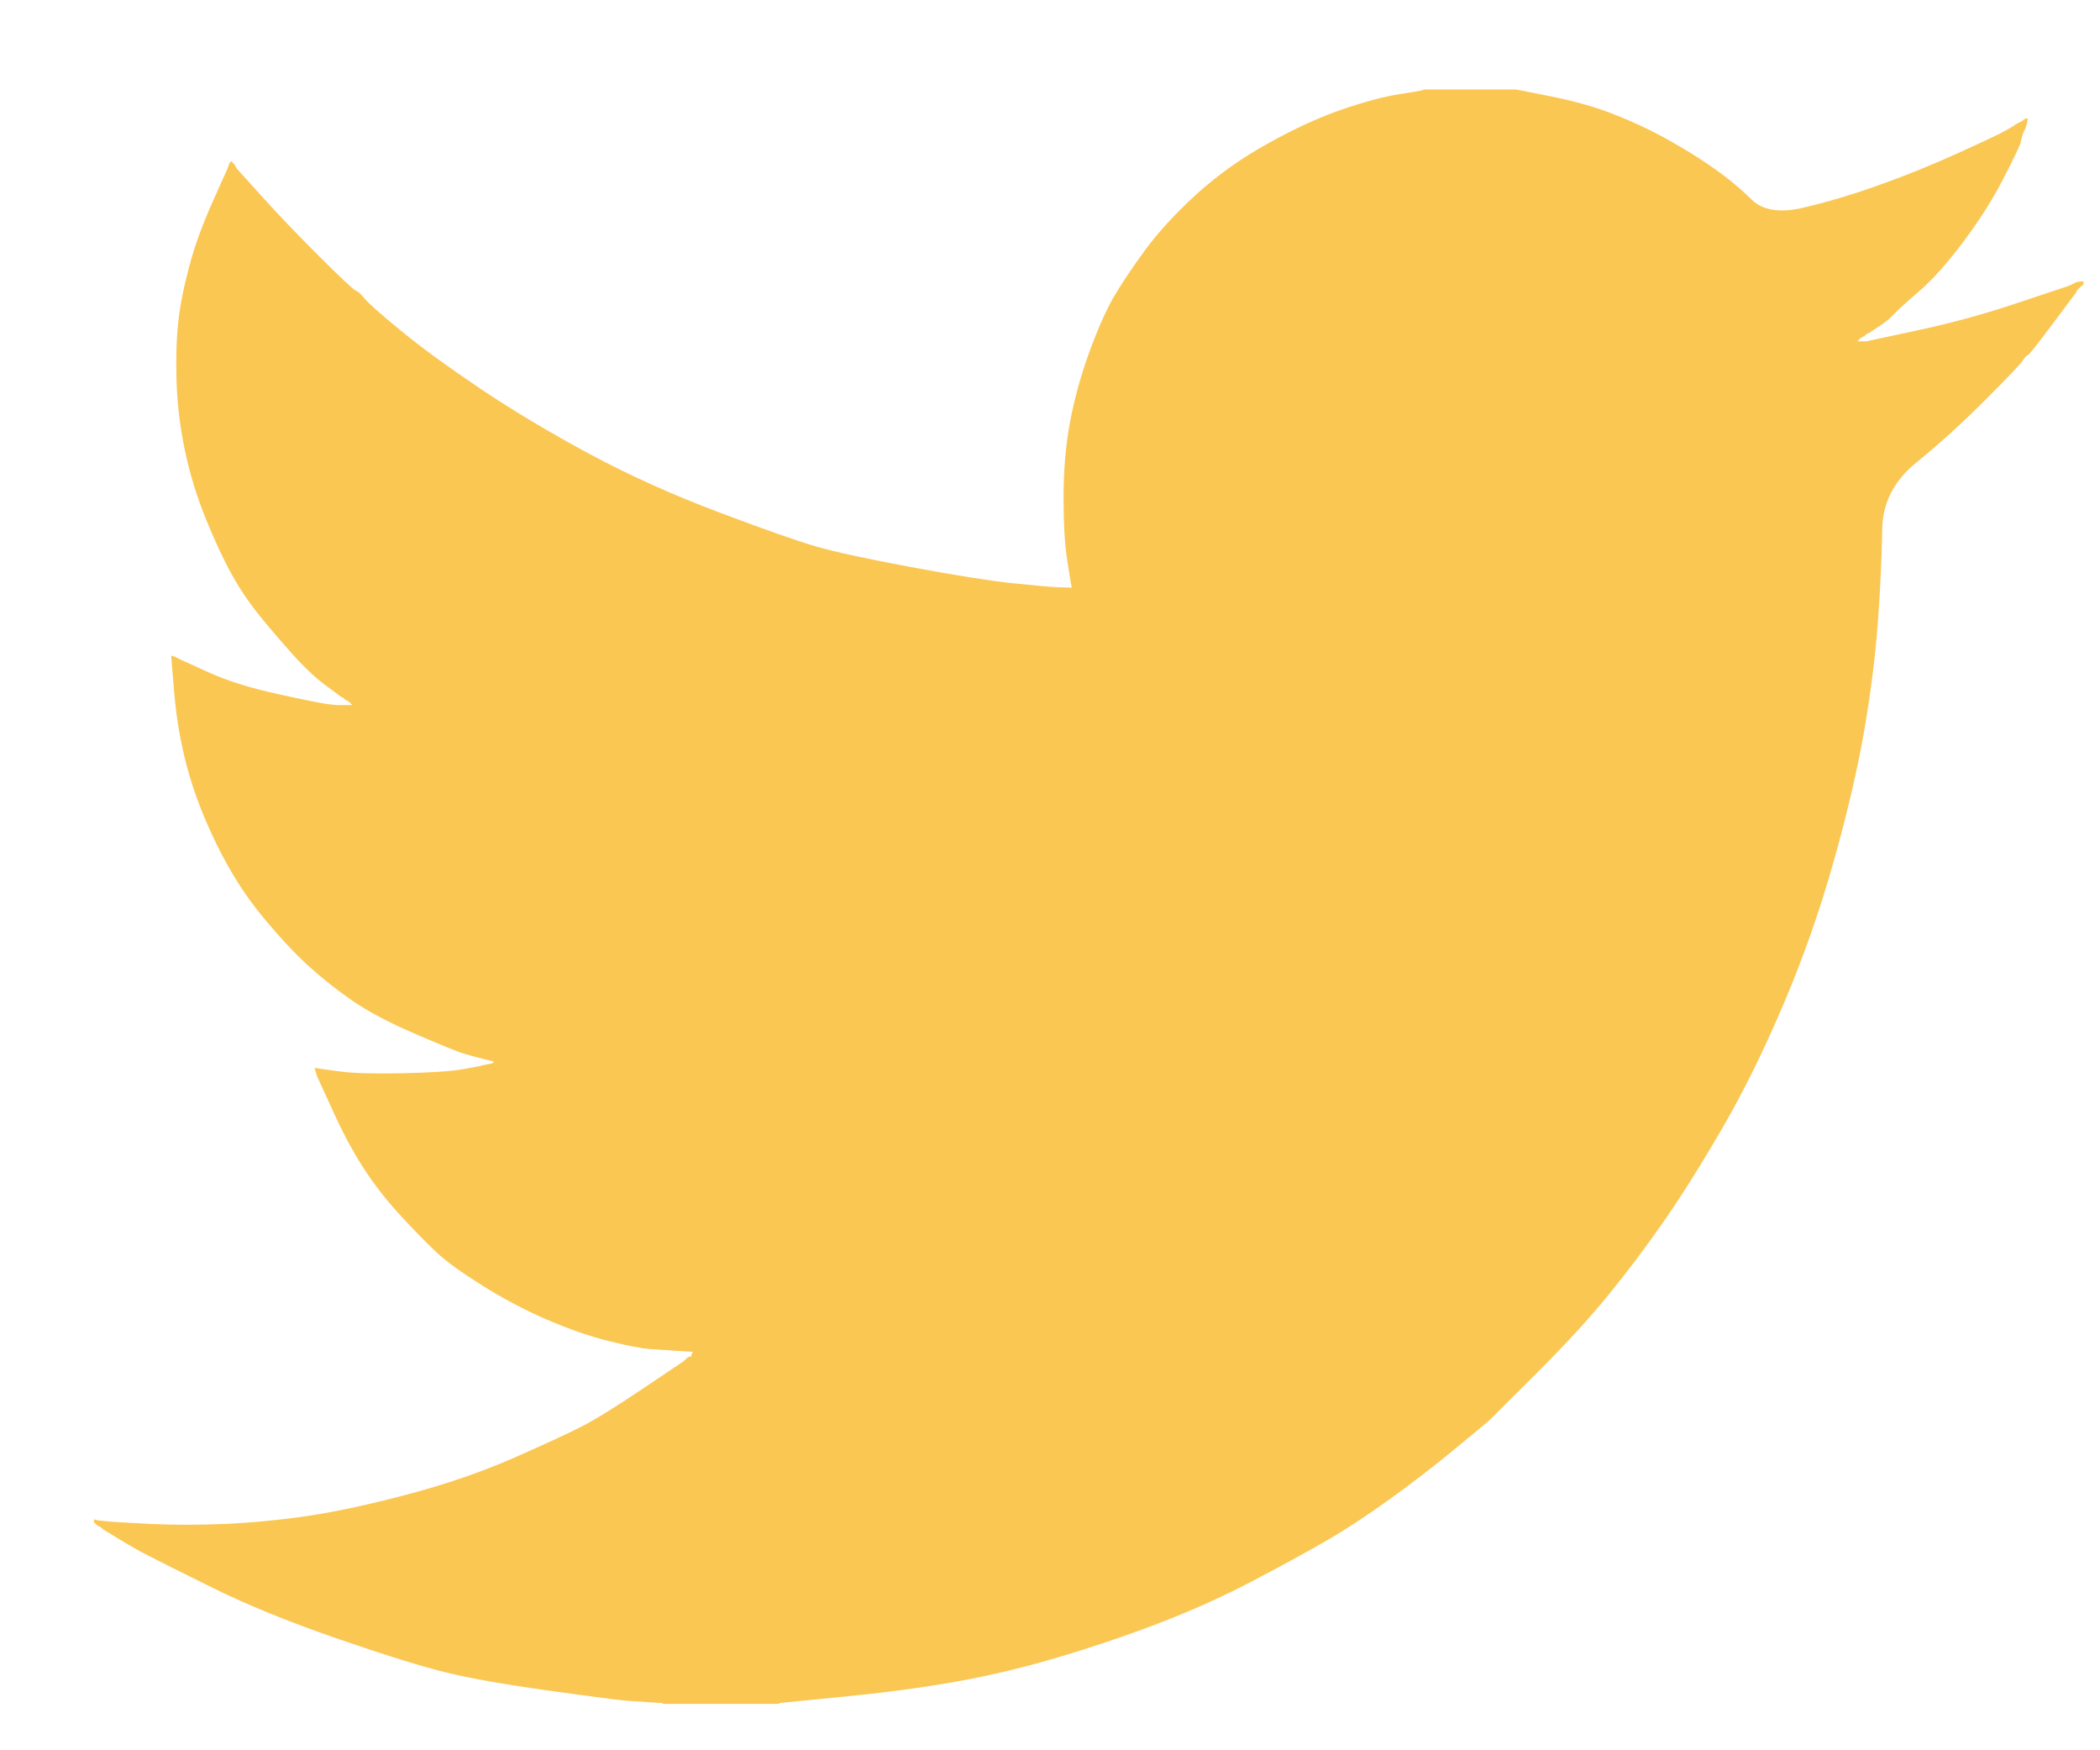 <svg width="24" height="20" viewBox="0 0 24 20" fill="none" xmlns="http://www.w3.org/2000/svg">
<path d="M16.266 1.028V1.023H17.332L17.722 1.101C17.981 1.152 18.217 1.218 18.429 1.3C18.641 1.382 18.846 1.477 19.044 1.586C19.242 1.696 19.422 1.807 19.583 1.92C19.743 2.032 19.887 2.151 20.014 2.276C20.14 2.403 20.336 2.436 20.602 2.375C20.869 2.313 21.156 2.228 21.463 2.119C21.771 2.01 22.075 1.887 22.376 1.75C22.676 1.614 22.86 1.527 22.925 1.49C22.989 1.452 23.024 1.432 23.028 1.429L23.032 1.423L23.052 1.412L23.073 1.402L23.093 1.392L23.114 1.382L23.118 1.376L23.124 1.371L23.13 1.367L23.134 1.361L23.155 1.355L23.175 1.351L23.171 1.382L23.165 1.412L23.155 1.443L23.145 1.474L23.134 1.494L23.124 1.515L23.114 1.546C23.107 1.566 23.1 1.593 23.093 1.627C23.086 1.662 23.021 1.798 22.898 2.037C22.776 2.276 22.622 2.518 22.437 2.764C22.253 3.009 22.087 3.195 21.941 3.321C21.793 3.448 21.696 3.536 21.648 3.587C21.6 3.639 21.542 3.686 21.474 3.73L21.371 3.798L21.351 3.808L21.33 3.818L21.326 3.824L21.32 3.828L21.314 3.832L21.31 3.839L21.289 3.849L21.269 3.859L21.265 3.865L21.258 3.869L21.252 3.873L21.248 3.88L21.244 3.886L21.238 3.89L21.232 3.894L21.228 3.9H21.33L21.904 3.777C22.287 3.695 22.652 3.596 23.001 3.48L23.555 3.296L23.616 3.276L23.647 3.265L23.667 3.255L23.688 3.245L23.708 3.235L23.729 3.224L23.77 3.218L23.811 3.214V3.255L23.801 3.259L23.79 3.265L23.786 3.271L23.78 3.276L23.774 3.28L23.77 3.286L23.766 3.292L23.76 3.296L23.753 3.3L23.749 3.306L23.745 3.312L23.739 3.317L23.729 3.337L23.719 3.357L23.712 3.362C23.71 3.366 23.623 3.482 23.452 3.71C23.281 3.939 23.189 4.055 23.175 4.058C23.162 4.062 23.142 4.082 23.118 4.119C23.095 4.157 22.95 4.309 22.683 4.576C22.417 4.842 22.156 5.079 21.9 5.286C21.643 5.495 21.513 5.752 21.511 6.056C21.506 6.359 21.491 6.702 21.463 7.084C21.436 7.466 21.385 7.879 21.31 8.322C21.234 8.766 21.118 9.268 20.961 9.827C20.804 10.387 20.613 10.933 20.387 11.465C20.161 11.997 19.926 12.475 19.68 12.898C19.434 13.321 19.208 13.68 19.003 13.973C18.798 14.267 18.59 14.543 18.378 14.802C18.166 15.062 17.898 15.354 17.574 15.679C17.249 16.002 17.071 16.18 17.041 16.211C17.01 16.241 16.876 16.353 16.639 16.547C16.404 16.742 16.151 16.937 15.881 17.132C15.611 17.326 15.364 17.488 15.138 17.617C14.913 17.747 14.641 17.895 14.322 18.062C14.005 18.23 13.662 18.385 13.293 18.529C12.924 18.672 12.535 18.805 12.125 18.928C11.715 19.051 11.318 19.146 10.935 19.214C10.553 19.283 10.119 19.341 9.634 19.388L8.906 19.46V19.47H7.573V19.46L7.399 19.45C7.283 19.443 7.187 19.436 7.112 19.429C7.037 19.422 6.753 19.385 6.261 19.317C5.769 19.248 5.383 19.18 5.103 19.112C4.822 19.044 4.406 18.914 3.852 18.723C3.298 18.532 2.825 18.339 2.431 18.144C2.039 17.95 1.793 17.827 1.693 17.775C1.595 17.725 1.484 17.662 1.361 17.587L1.176 17.474L1.172 17.468L1.166 17.464L1.16 17.46L1.156 17.454L1.135 17.443L1.115 17.433L1.111 17.427L1.105 17.423L1.099 17.419L1.094 17.413L1.09 17.407L1.084 17.402H1.074V17.361L1.094 17.366L1.115 17.372L1.207 17.382C1.269 17.389 1.436 17.399 1.71 17.413C1.983 17.426 2.273 17.426 2.581 17.413C2.888 17.399 3.203 17.368 3.524 17.321C3.845 17.273 4.224 17.191 4.662 17.075C5.099 16.959 5.501 16.821 5.867 16.661C6.232 16.5 6.492 16.38 6.646 16.301C6.8 16.223 7.033 16.078 7.348 15.867L7.819 15.55L7.823 15.543L7.829 15.539L7.836 15.535L7.84 15.529L7.844 15.523L7.85 15.519L7.856 15.515L7.86 15.509L7.881 15.502L7.901 15.498L7.905 15.478L7.911 15.457L7.918 15.453L7.922 15.447L7.758 15.437C7.648 15.43 7.542 15.423 7.44 15.416C7.337 15.41 7.177 15.379 6.958 15.324C6.739 15.27 6.504 15.188 6.251 15.079C5.998 14.97 5.752 14.84 5.513 14.69C5.274 14.54 5.101 14.415 4.994 14.315C4.889 14.217 4.752 14.078 4.584 13.897C4.417 13.716 4.272 13.53 4.149 13.338C4.026 13.147 3.909 12.927 3.797 12.677L3.626 12.305L3.616 12.274L3.606 12.243L3.6 12.223L3.596 12.202L3.626 12.206L3.657 12.212L3.883 12.243C4.033 12.264 4.269 12.27 4.59 12.264C4.911 12.257 5.133 12.243 5.256 12.223C5.379 12.202 5.455 12.188 5.482 12.182L5.523 12.171L5.574 12.161L5.625 12.151L5.63 12.145L5.636 12.141L5.642 12.137L5.646 12.13L5.605 12.12L5.564 12.11L5.523 12.1L5.482 12.089L5.441 12.079C5.414 12.072 5.366 12.059 5.297 12.038C5.229 12.018 5.045 11.943 4.744 11.813C4.443 11.684 4.204 11.557 4.026 11.434C3.848 11.311 3.678 11.176 3.518 11.031C3.358 10.884 3.182 10.694 2.991 10.462C2.8 10.23 2.629 9.96 2.478 9.653C2.328 9.346 2.215 9.053 2.14 8.773C2.065 8.495 2.016 8.21 1.992 7.923L1.956 7.493L1.976 7.497L1.997 7.503L2.017 7.514L2.038 7.524L2.058 7.534L2.079 7.544L2.396 7.688C2.608 7.783 2.871 7.865 3.186 7.933C3.5 8.002 3.688 8.039 3.749 8.046L3.842 8.056H4.026L4.022 8.05L4.016 8.046L4.01 8.042L4.006 8.036L4.002 8.03L3.996 8.025L3.989 8.021L3.985 8.015L3.965 8.005L3.944 7.995L3.94 7.989L3.934 7.985L3.928 7.98L3.924 7.974L3.903 7.964L3.883 7.954L3.879 7.948C3.875 7.945 3.816 7.901 3.702 7.817C3.59 7.731 3.473 7.619 3.35 7.483C3.227 7.346 3.104 7.203 2.981 7.053C2.857 6.902 2.748 6.741 2.653 6.572C2.557 6.401 2.456 6.184 2.349 5.921C2.244 5.659 2.164 5.395 2.109 5.128C2.055 4.862 2.024 4.6 2.017 4.34C2.01 4.081 2.017 3.859 2.038 3.675C2.058 3.491 2.099 3.282 2.161 3.05C2.222 2.818 2.311 2.573 2.427 2.313L2.601 1.924L2.612 1.894L2.622 1.863L2.628 1.859L2.632 1.853L2.636 1.846L2.642 1.842L2.649 1.846L2.653 1.853L2.657 1.859L2.663 1.863L2.669 1.867L2.673 1.873L2.677 1.879L2.683 1.883L2.694 1.904L2.704 1.924L2.71 1.928L2.714 1.935L2.991 2.242C3.175 2.446 3.394 2.675 3.647 2.928C3.9 3.18 4.04 3.311 4.067 3.321C4.095 3.332 4.129 3.363 4.17 3.415C4.211 3.465 4.347 3.586 4.58 3.777C4.812 3.968 5.116 4.19 5.492 4.443C5.868 4.695 6.285 4.944 6.743 5.19C7.201 5.436 7.693 5.657 8.219 5.855C8.745 6.053 9.114 6.183 9.326 6.244C9.538 6.306 9.9 6.384 10.413 6.48C10.925 6.575 11.311 6.637 11.571 6.664C11.831 6.691 12.008 6.707 12.104 6.711L12.248 6.715L12.243 6.684L12.237 6.654L12.196 6.398C12.169 6.227 12.155 5.988 12.155 5.681C12.155 5.374 12.179 5.091 12.227 4.832C12.275 4.572 12.347 4.309 12.442 4.043C12.538 3.777 12.632 3.564 12.723 3.402C12.816 3.243 12.938 3.061 13.088 2.856C13.239 2.651 13.433 2.44 13.672 2.221C13.912 2.003 14.185 1.808 14.493 1.638C14.8 1.467 15.084 1.337 15.343 1.249C15.603 1.16 15.822 1.102 15.999 1.075C16.177 1.047 16.266 1.032 16.266 1.028Z" fill="#FBC753"/>
</svg>
